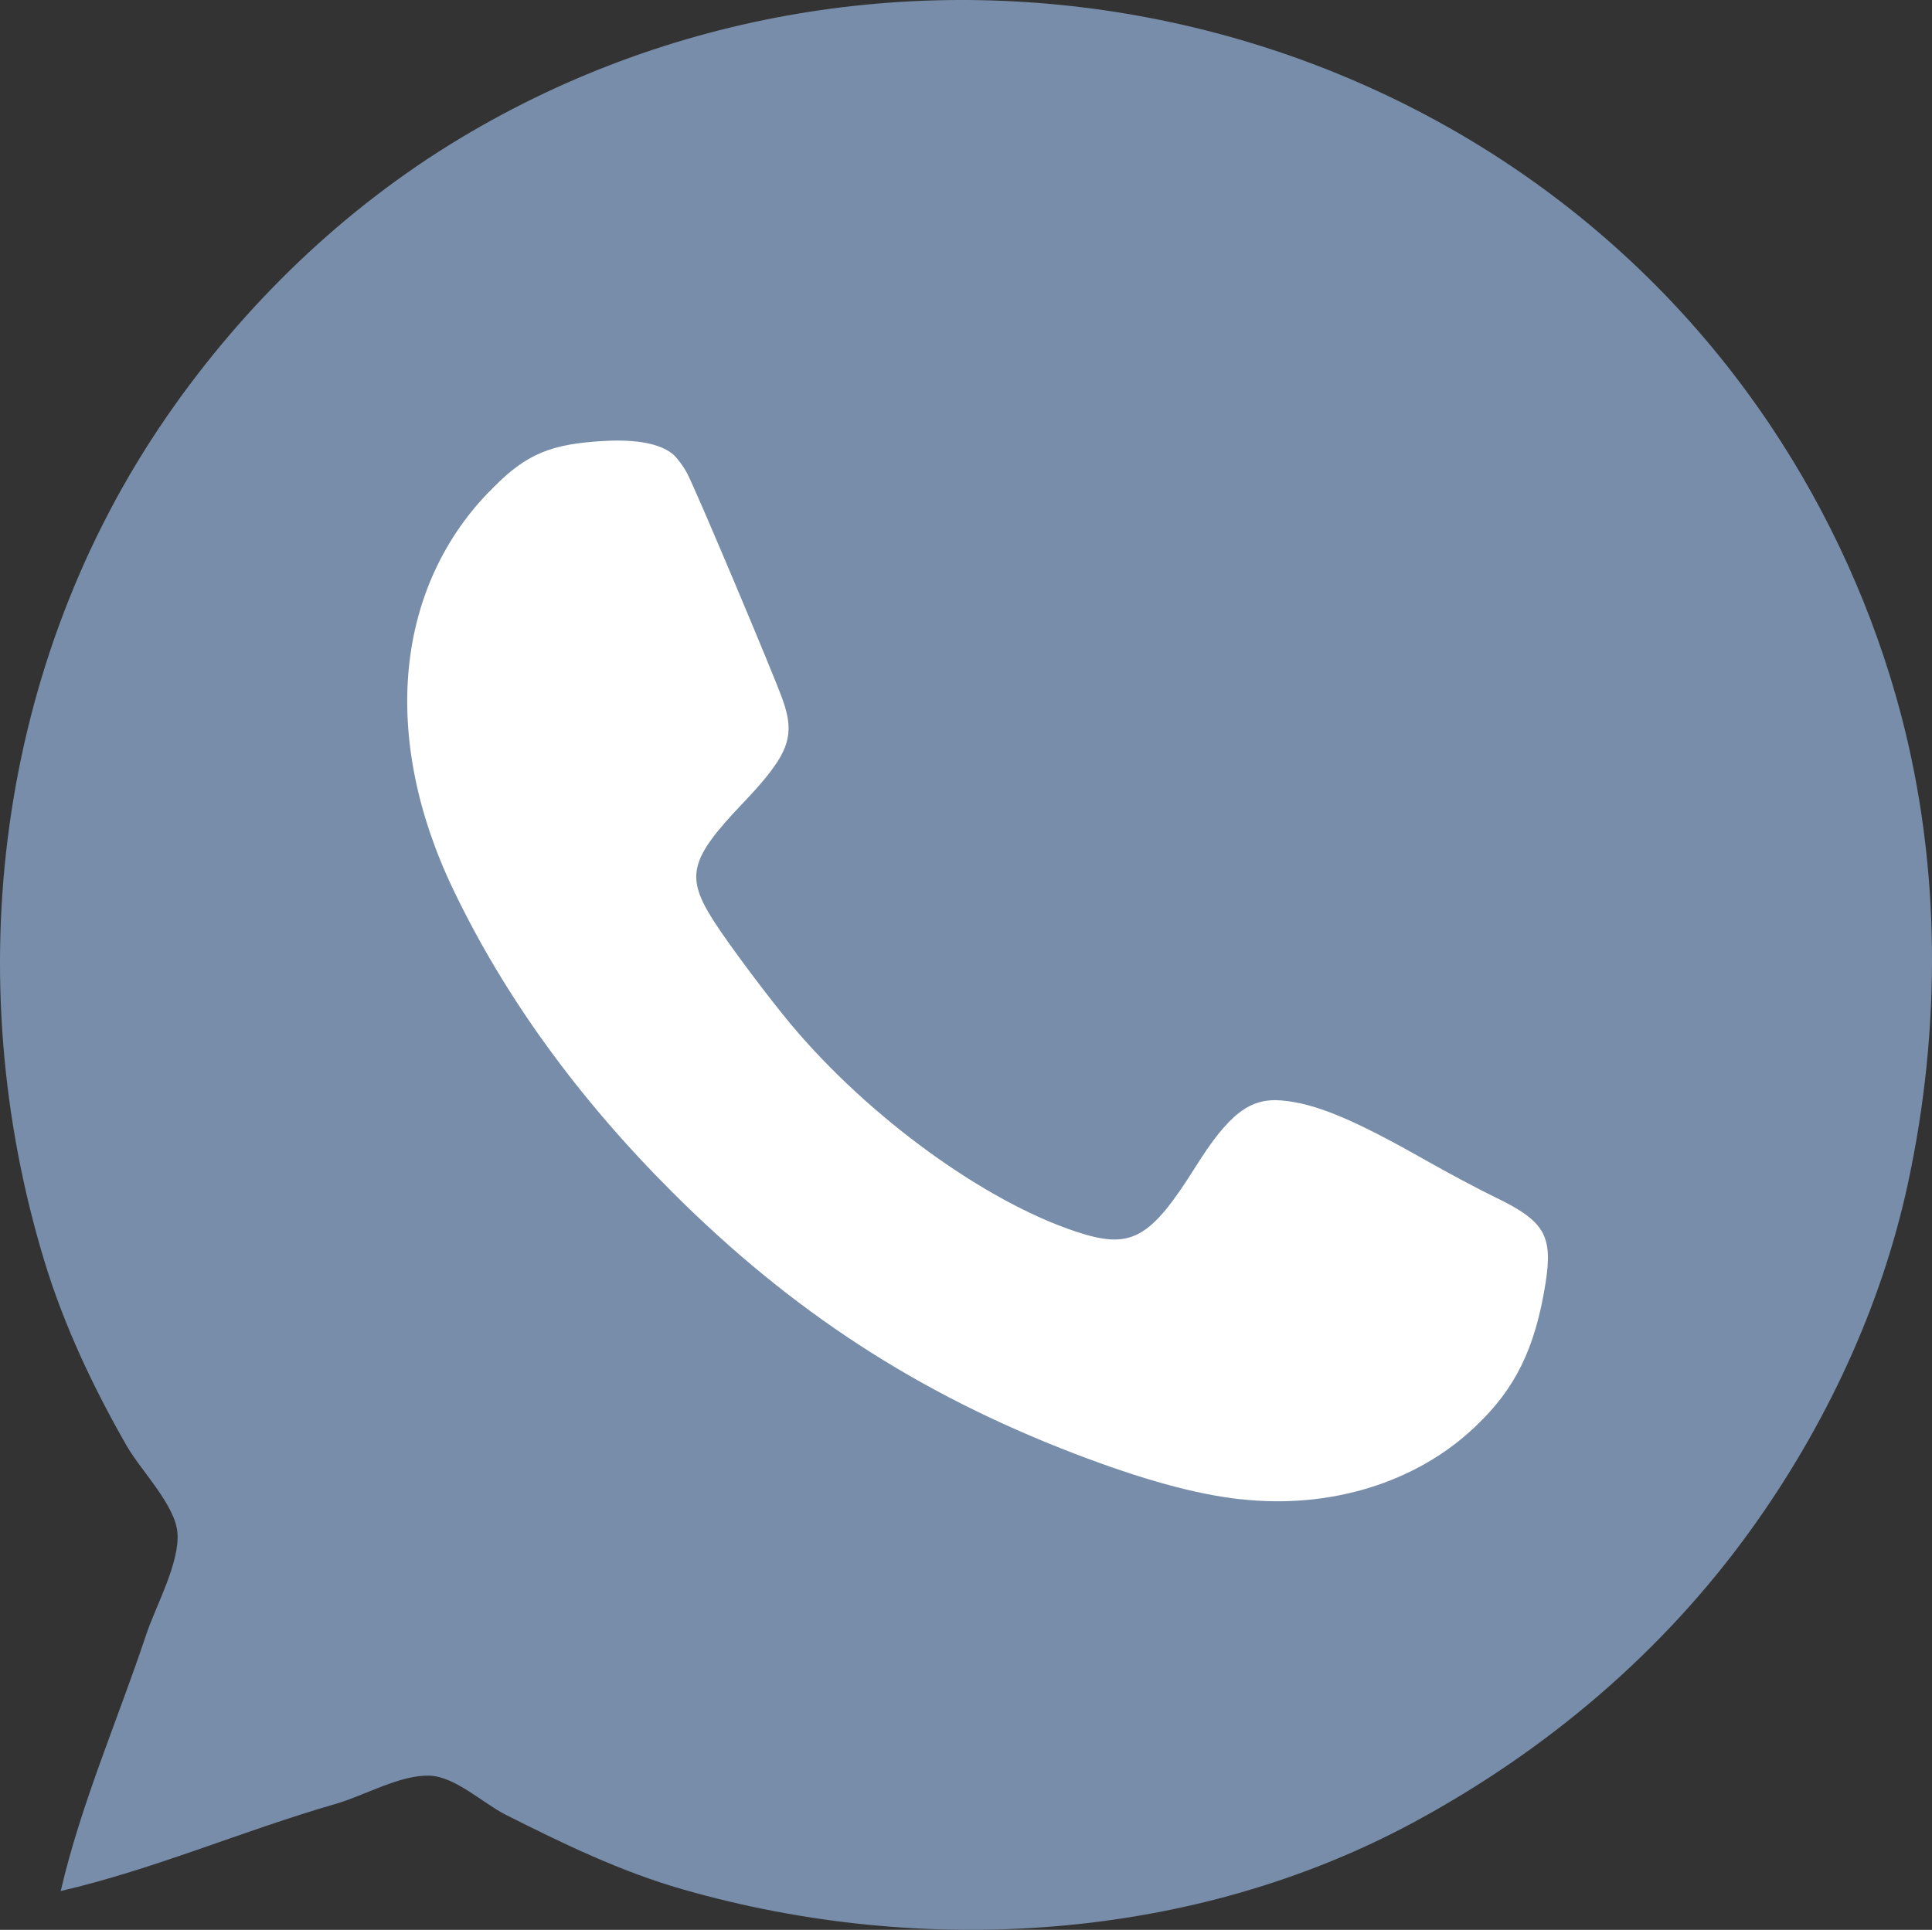 <?xml version="1.0" encoding="UTF-8" standalone="no"?>
<!-- Created with Inkscape (http://www.inkscape.org/) -->

<svg
   version="1.1"
   id="svg1"
   width="40"
   height="39.965"
   viewBox="0 0 40 39.965"
   xml:space="preserve"
   sodipodi:docname="whatsapp.svg"
   inkscape:version="1.3 (0e150ed6c4, 2023-07-21)"
   xmlns:inkscape="http://www.inkscape.org/namespaces/inkscape"
   xmlns:sodipodi="http://sodipodi.sourceforge.net/DTD/sodipodi-0.dtd"
   xmlns="http://www.w3.org/2000/svg"
   xmlns:svg="http://www.w3.org/2000/svg"><rect x="0" y="0" width="40" height="39.965" fill="#333333" stroke="none"/><sodipodi:namedview
     id="namedview1"
     pagecolor="#ffffff"
     bordercolor="#000000"
     borderopacity="0.25"
     inkscape:showpageshadow="2"
     inkscape:pageopacity="0.0"
     inkscape:pagecheckerboard="0"
     inkscape:deskcolor="#d1d1d1"
     inkscape:zoom="19.692285"
     inkscape:cx="20.007836"
     inkscape:cy="19.982445"
     inkscape:window-width="1920"
     inkscape:window-height="1001"
     inkscape:window-x="-9"
     inkscape:window-y="-9"
     inkscape:window-maximized="1"
     inkscape:current-layer="svg1" /><defs
     id="defs1" /><path
     style="fill:#778da9;stroke:none;stroke-width:0.078;fill-opacity:1"
     d="m 1.256,39.161 c 1.932,-0.447 3.793,-1.258 5.699,-1.806 0.585,-0.168 1.34,-0.611 1.952,-0.582 0.526,0.025 1.099,0.574 1.561,0.807 1.186,0.599 2.385,1.179 3.669,1.547 4.958,1.421 10.56,1.082 15.144,-1.396 2.747,-1.485 5.155,-3.523 6.98,-6.065 1.534,-2.137 2.693,-4.603 3.246,-7.182 0.68,-3.176 0.681,-6.528 -0.147,-9.68 C 38.799,12.672 37.873,10.627 36.644,8.795 30.705,-0.059 18.599,-2.589 9.531,2.862 7.114,4.316 5.042,6.32 3.444,8.639 -0.067,13.736 -0.867,20.249 0.922,26.125 c 0.406,1.334 1.014,2.618 1.706,3.825 0.287,0.5 1.002,1.219 1.046,1.795 0.047,0.626 -0.451,1.516 -0.648,2.108 -0.583,1.749 -1.354,3.513 -1.769,5.308 M 11.873,9.209 c 0.533,-0.077 1.472,-0.158 1.943,0.14 0.411,0.259 0.594,0.895 0.777,1.32 0.445,1.036 0.869,2.082 1.306,3.122 0.199,0.475 0.514,1.032 0.38,1.561 -0.262,1.037 -1.987,1.815 -1.888,2.888 0.046,0.498 0.471,1.012 0.75,1.405 0.708,0.999 1.466,1.959 2.353,2.807 1.405,1.343 3.264,2.652 5.152,3.2 1.945,0.565 2.095,-2.967 3.825,-2.854 1.327,0.087 2.963,1.275 4.137,1.862 0.418,0.209 1.075,0.403 1.302,0.843 0.242,0.469 0.061,1.15 -0.038,1.636 -0.387,1.905 -1.778,3.116 -3.606,3.678 -2.218,0.682 -4.483,-0.119 -6.557,-0.946 C 16.561,27.819 12.081,23.658 9.539,18.709 8.312,16.319 7.908,13.421 9.442,11.059 c 0.574,-0.884 1.341,-1.693 2.43,-1.85 z"
     id="path7" /><path
     style="display:inline;fill:#ffffff;fill-opacity:1;stroke-width:0.065"
     d="M 25.67,31.047 C 24.747,30.943 23.639,30.637 22.246,30.103 19.006,28.86 16.389,27.157 13.912,24.681 11.962,22.732 10.447,20.639 9.39,18.434 7.866,15.257 8.173,12.13 10.206,10.099 c 0.705,-0.704 1.204,-0.911 2.337,-0.969 0.638,-0.032 1.103,0.056 1.371,0.261 0.087,0.066 0.229,0.254 0.316,0.417 0.175,0.329 1.793,4.168 1.977,4.689 0.268,0.762 0.123,1.139 -0.822,2.131 -1.118,1.173 -1.202,1.522 -0.595,2.465 0.316,0.49 1.133,1.581 1.604,2.142 1.603,1.909 3.993,3.644 5.884,4.271 1.137,0.377 1.528,0.165 2.475,-1.343 0.686,-1.093 1.122,-1.43 1.779,-1.374 0.696,0.059 1.479,0.384 2.972,1.231 0.475,0.27 1.139,0.623 1.475,0.785 1,0.482 1.175,0.786 1.02,1.767 -0.215,1.353 -0.626,2.192 -1.465,2.983 -1.225,1.156 -3.004,1.701 -4.864,1.49 z"
     id="path1" /></svg>
